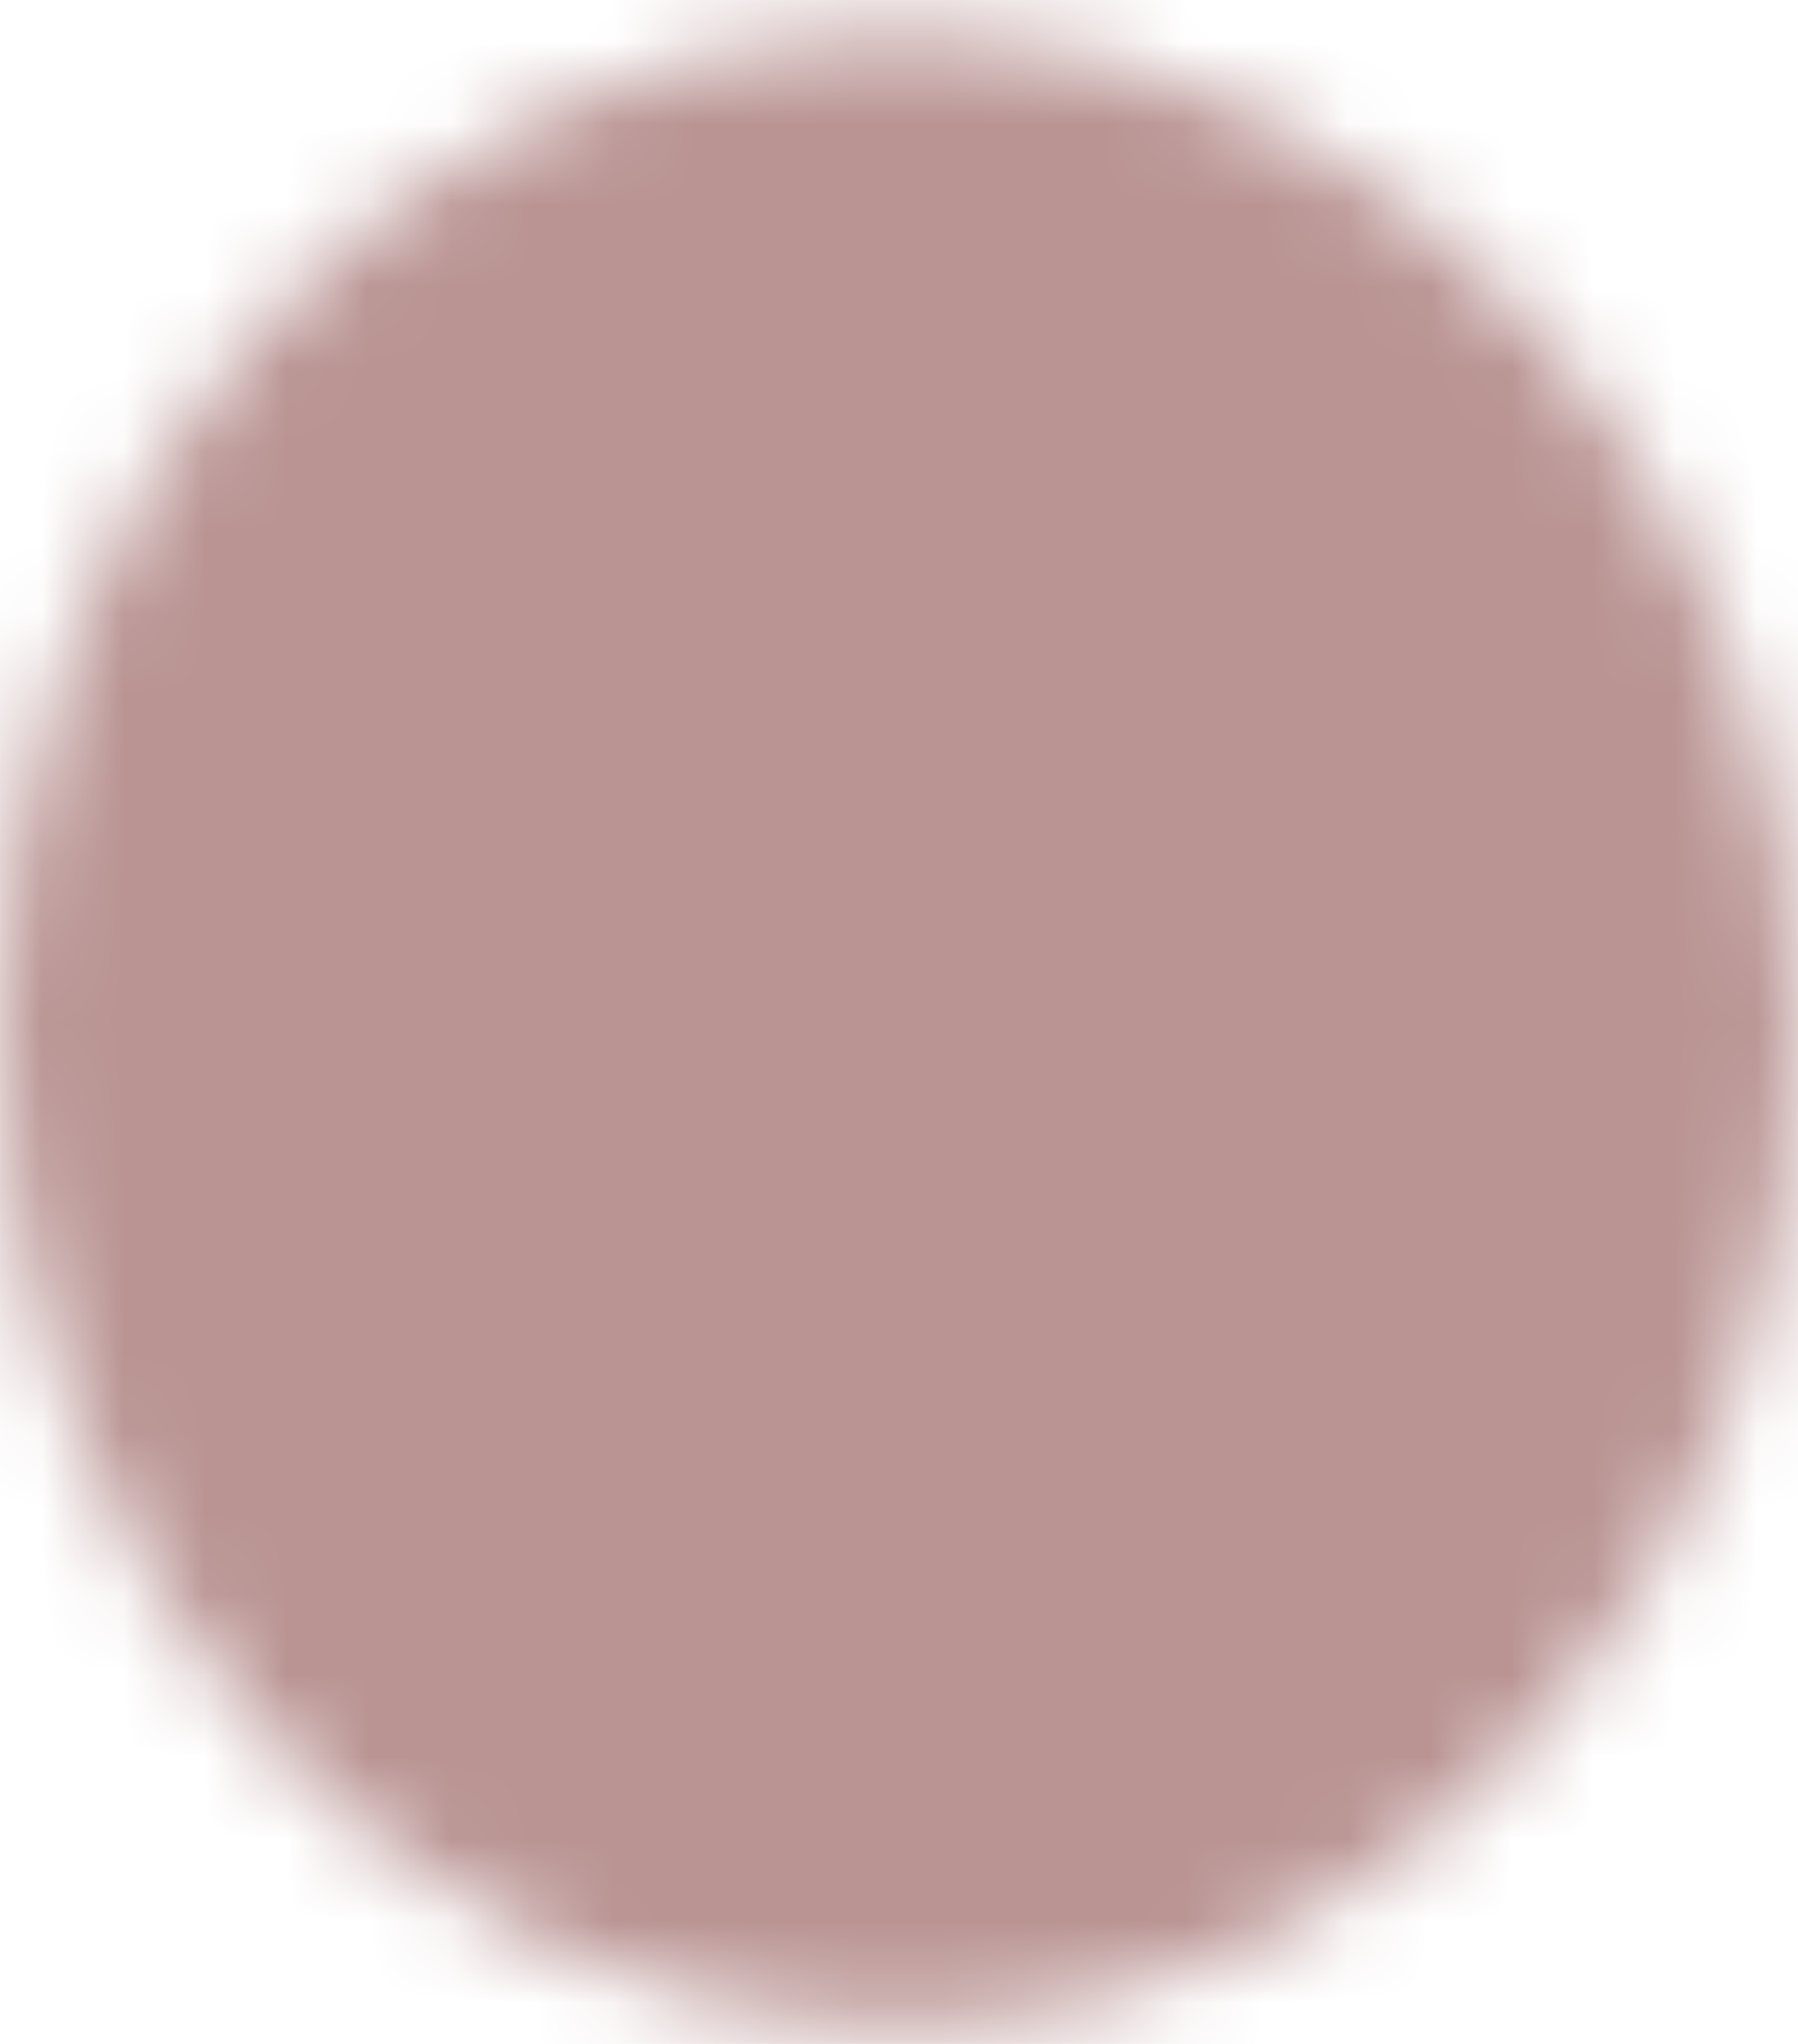 <svg xmlns="http://www.w3.org/2000/svg" fill="none" viewBox="0 0 22 25" height="25" width="22">
<mask height="25" width="22" y="0" x="0" maskUnits="userSpaceOnUse" style="mask-type:luminance" id="mask0_1_1600">
<path stroke-linejoin="round" stroke-width="2" stroke="white" fill="white" d="M11 23.786C12.313 23.788 13.614 23.499 14.828 22.936C16.041 22.373 17.143 21.547 18.071 20.506C19.001 19.467 19.738 18.232 20.241 16.873C20.744 15.514 21.002 14.057 21 12.586C21.002 11.116 20.744 9.659 20.241 8.3C19.738 6.941 19.001 5.706 18.071 4.667C17.143 3.626 16.041 2.8 14.828 2.237C13.614 1.674 12.313 1.385 11 1.387C9.687 1.385 8.386 1.674 7.172 2.237C5.959 2.8 4.857 3.626 3.929 4.667C2.999 5.706 2.262 6.941 1.759 8.3C1.256 9.659 0.998 11.116 1 12.586C0.998 14.057 1.256 15.514 1.759 16.873C2.262 18.232 2.999 19.467 3.929 20.506C4.857 21.547 5.959 22.373 7.172 22.936C8.386 23.499 9.687 23.788 11 23.786Z"></path>
<path stroke-linejoin="round" stroke-linecap="round" stroke-width="2" stroke="black" d="M7 12.587L10 15.946L16 9.227"></path>
</mask>
<g mask="url(#mask0_1_1600)">
<path fill="#B99493" d="M-1 -0.853H23V26.026H-1V-0.853Z"></path>
</g>
</svg>

